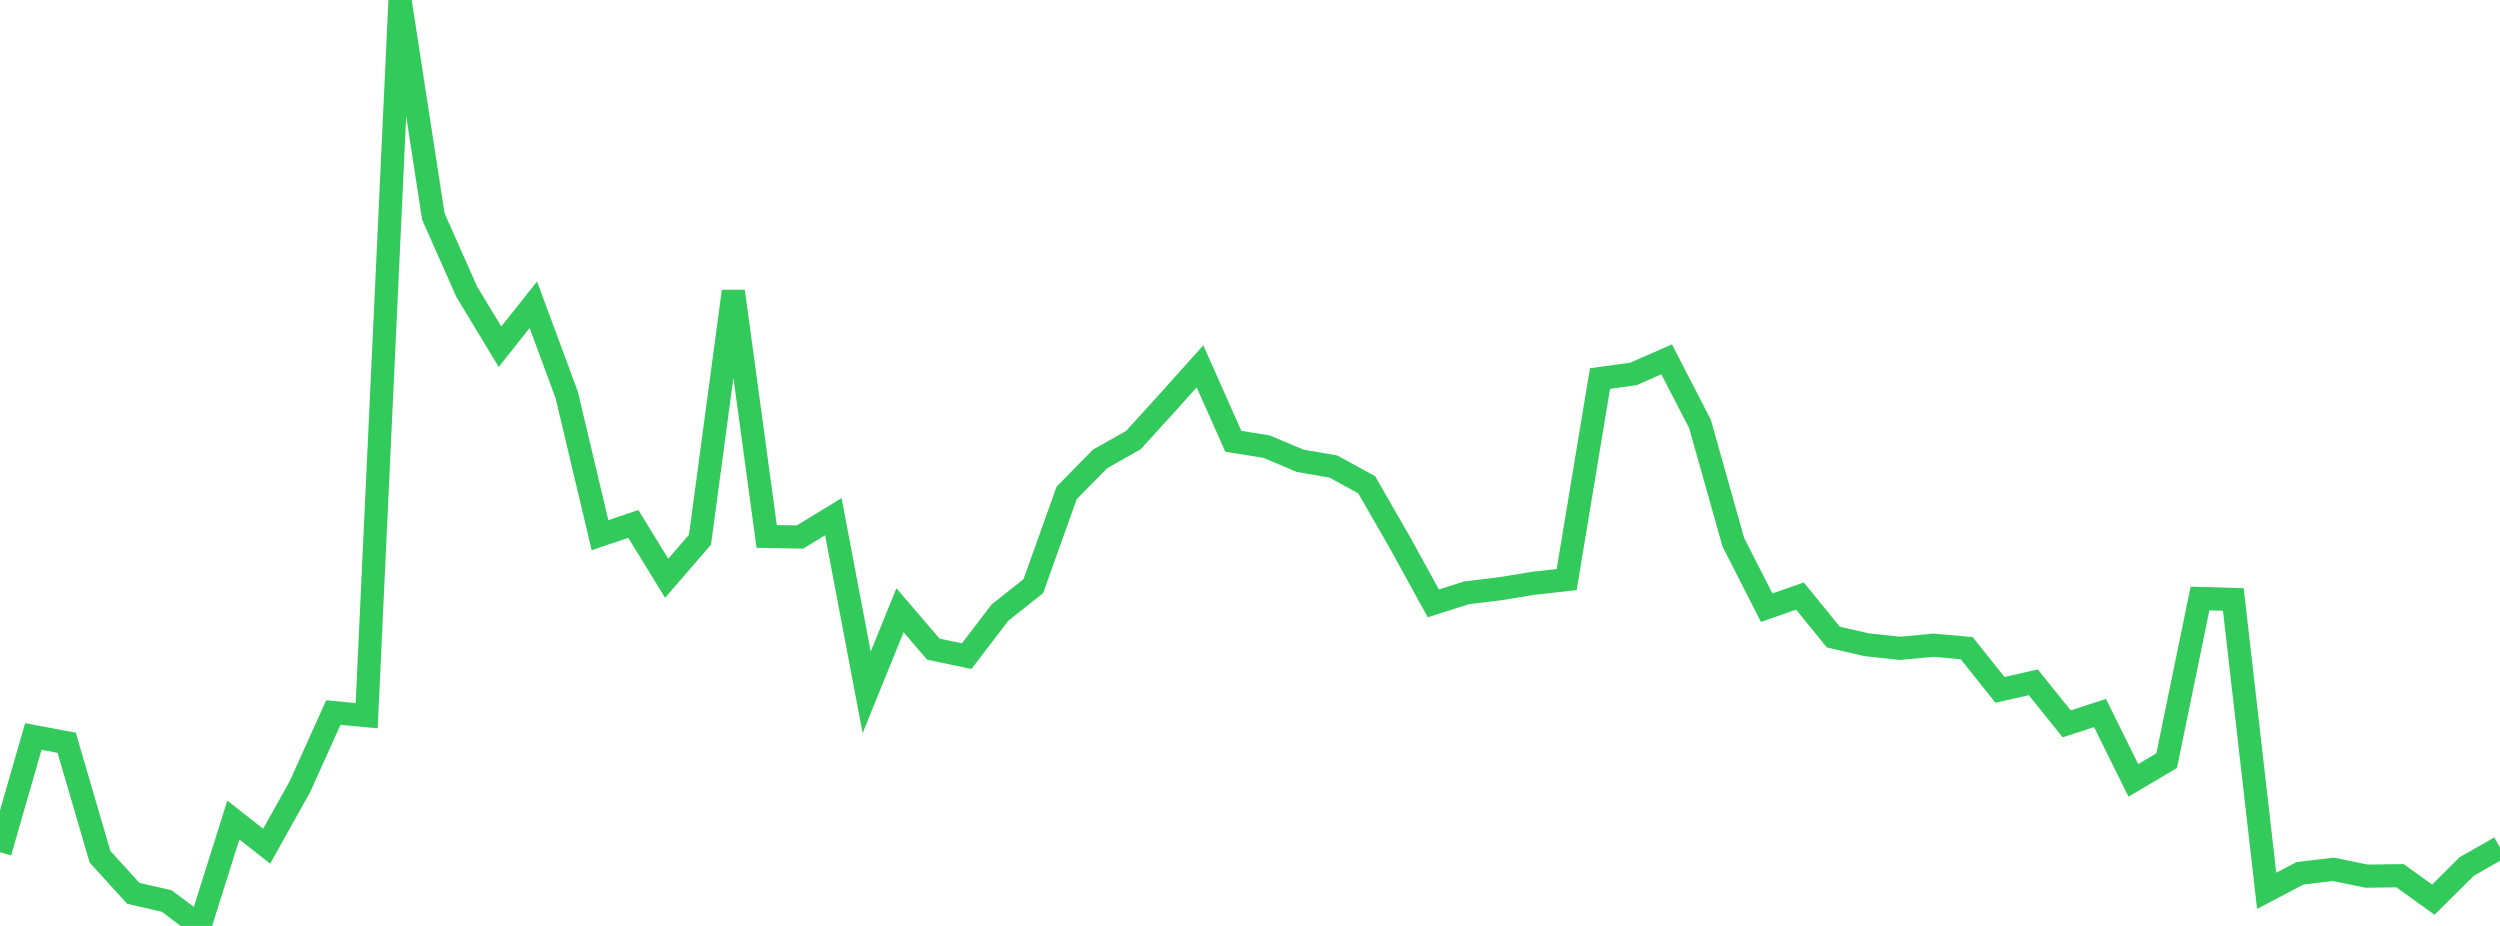 <?xml version="1.0" standalone="no"?>
<!DOCTYPE svg PUBLIC "-//W3C//DTD SVG 1.1//EN" "http://www.w3.org/Graphics/SVG/1.1/DTD/svg11.dtd">

<svg width="135" height="50" viewBox="0 0 135 50" preserveAspectRatio="none" 
  xmlns="http://www.w3.org/2000/svg"
  xmlns:xlink="http://www.w3.org/1999/xlink">


<polyline points="0.0, 46.019 1.8, 39.77 3.6, 40.109 5.4, 46.263 7.2, 48.241 9.0, 48.654 10.8, 50.0 12.6, 44.282 14.4, 45.696 16.2, 42.471 18.0, 38.479 19.8, 38.646 21.6, 0.0 23.4, 11.686 25.2, 15.747 27.0, 18.722 28.8, 16.457 30.6, 21.315 32.4, 28.9 34.2, 28.293 36.0, 31.225 37.8, 29.144 39.6, 15.728 41.4, 28.965 43.2, 29 45.0, 27.901 46.8, 37.389 48.6, 32.953 50.4, 35.055 52.2, 35.432 54.0, 33.079 55.8, 31.649 57.6, 26.617 59.4, 24.784 61.2, 23.767 63.0, 21.789 64.8, 19.782 66.6, 23.831 68.4, 24.119 70.2, 24.88 72.0, 25.193 73.8, 26.176 75.6, 29.308 77.4, 32.581 79.2, 32.012 81.0, 31.793 82.8, 31.498 84.6, 31.297 86.4, 20.44 88.2, 20.193 90.0, 19.405 91.8, 22.895 93.6, 29.28 95.4, 32.814 97.2, 32.188 99.0, 34.402 100.8, 34.817 102.6, 35.01 104.4, 34.841 106.2, 35 108.0, 37.254 109.8, 36.844 111.6, 39.088 113.4, 38.503 115.2, 42.141 117.0, 41.076 118.8, 32.319 120.6, 32.371 122.4, 48.103 124.2, 47.158 126.0, 46.944 127.8, 47.312 129.6, 47.289 131.4, 48.581 133.2, 46.793 135.0, 45.764" fill="none" stroke="#32ca5b" stroke-width="1.25"/>

</svg>